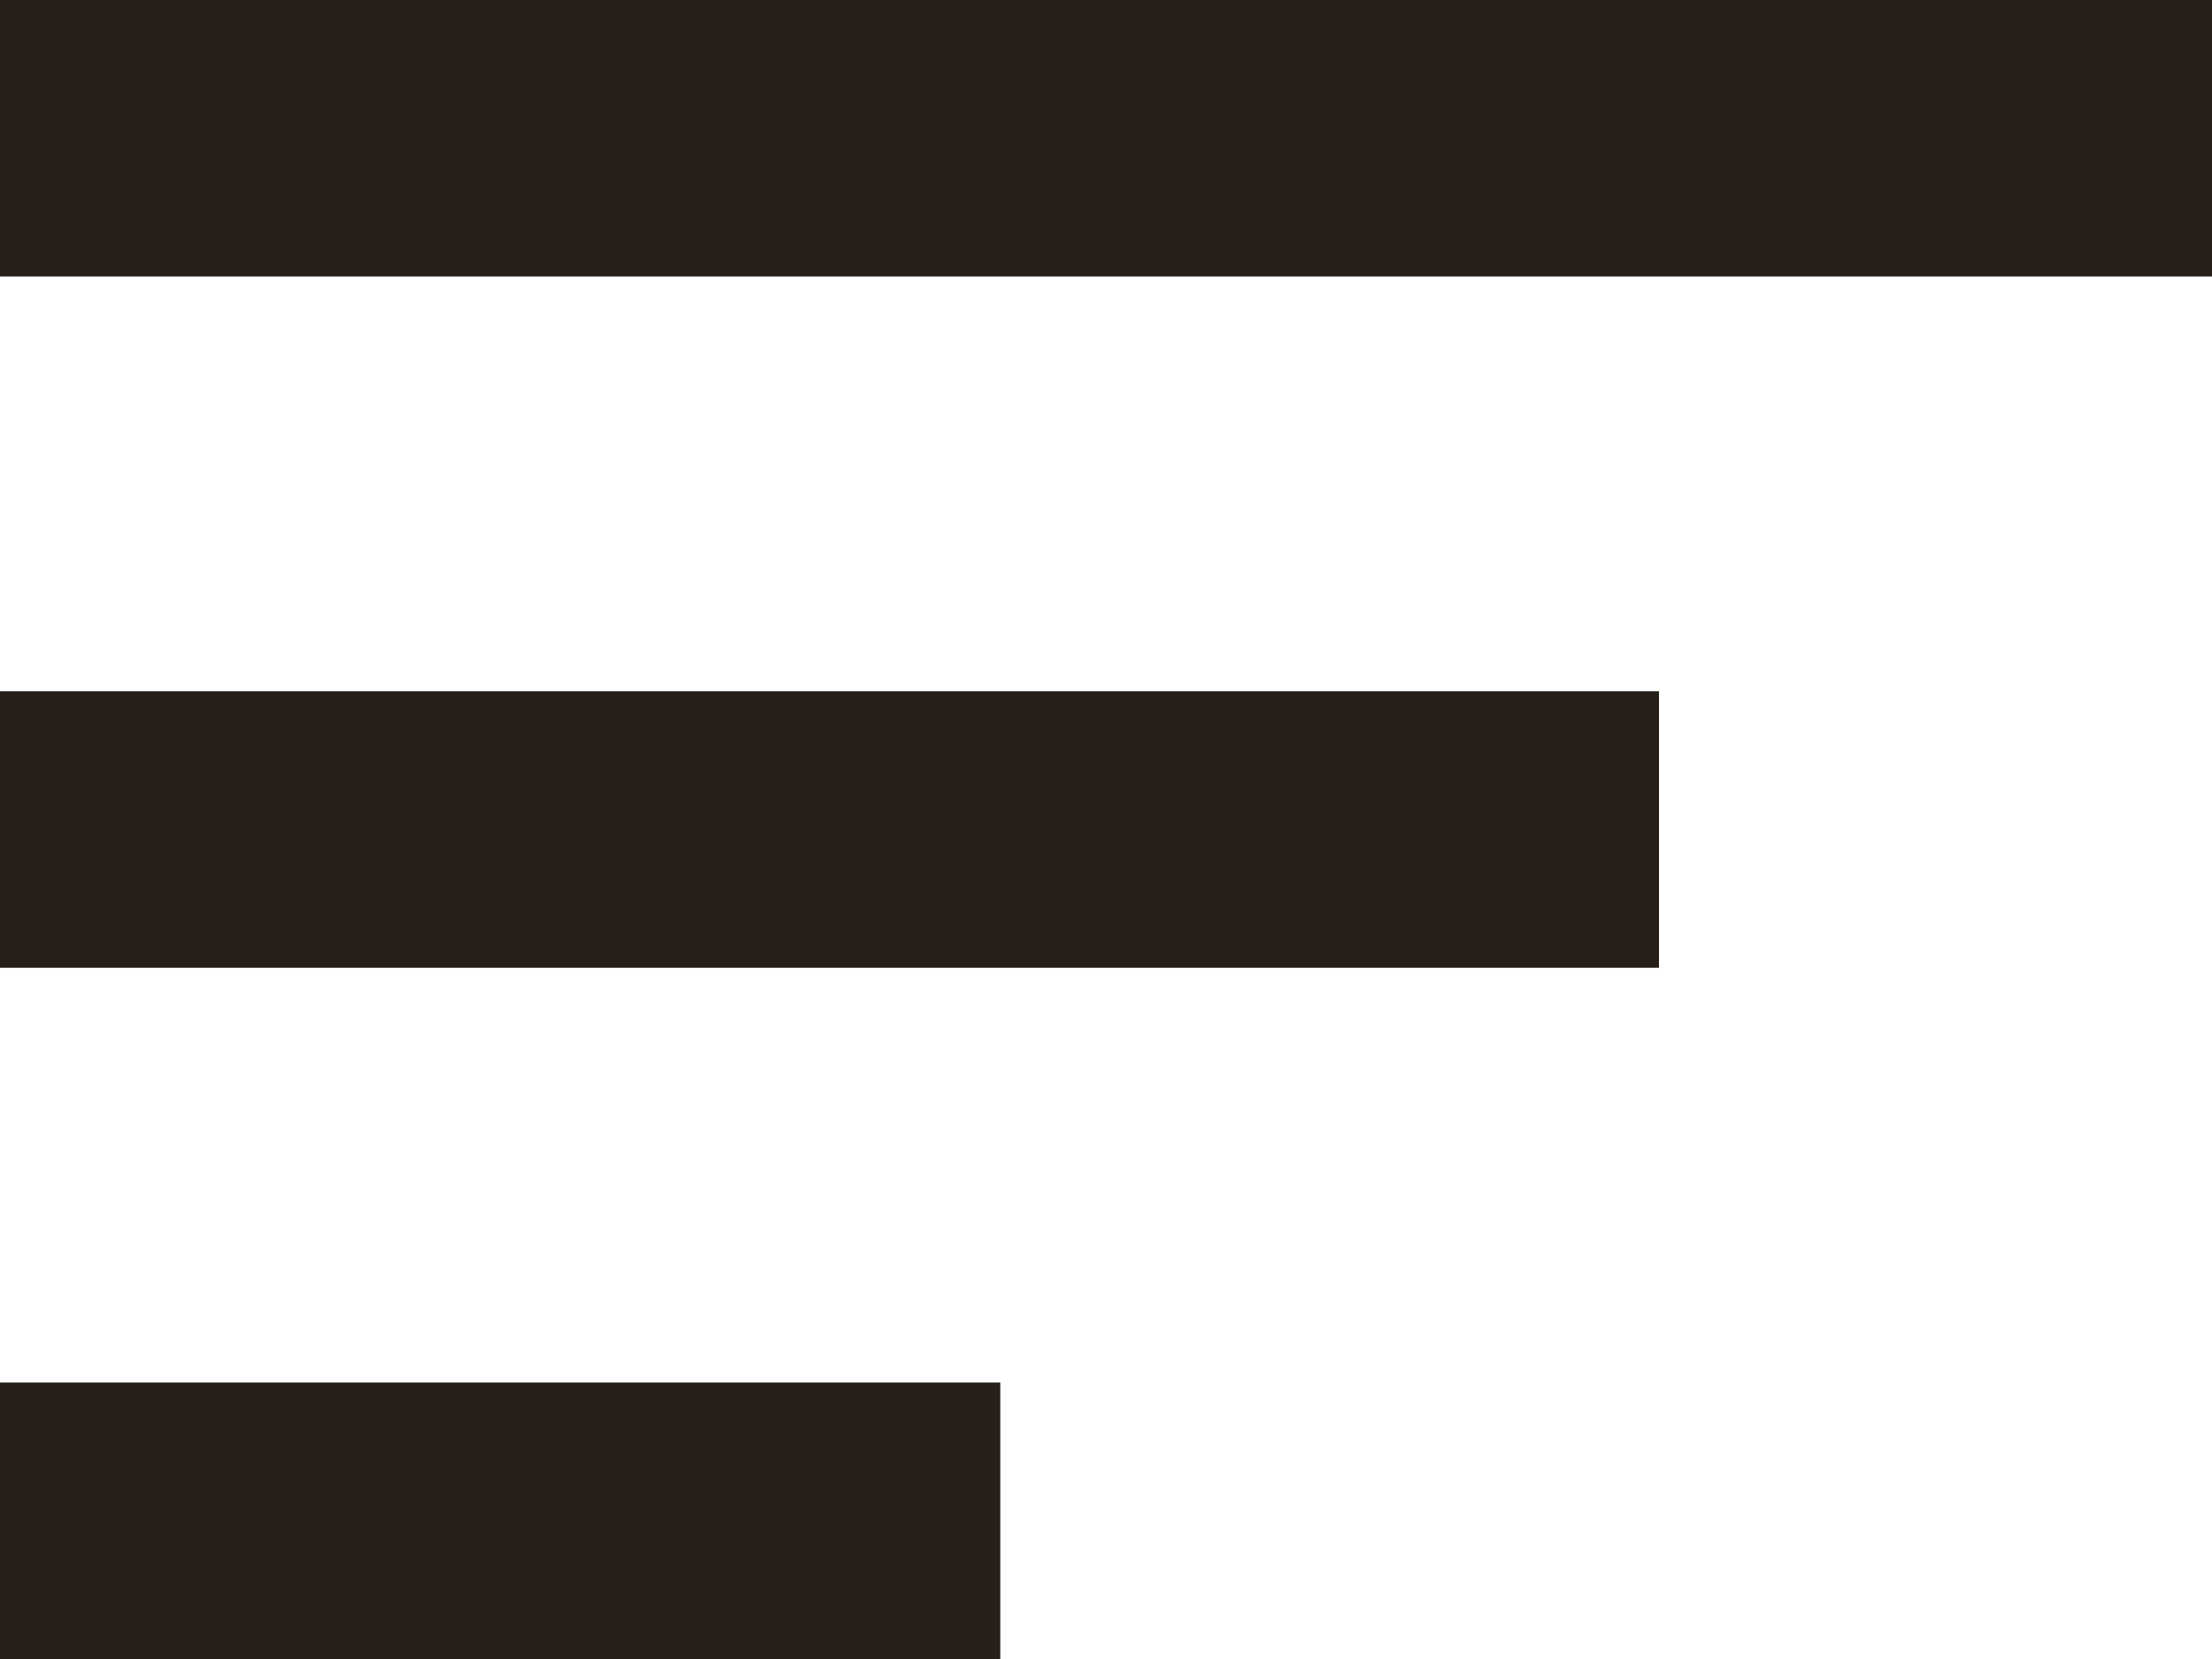 <svg xmlns="http://www.w3.org/2000/svg" width="24" height="18" viewBox="0 0 24 18"><path id="bx-menu-alt-left" d="M6,16.5H24v3H6ZM6,9H30v3H6ZM6,27H16.853V24H6Z" transform="translate(-6 -9)" fill="#261f17"></path></svg>
